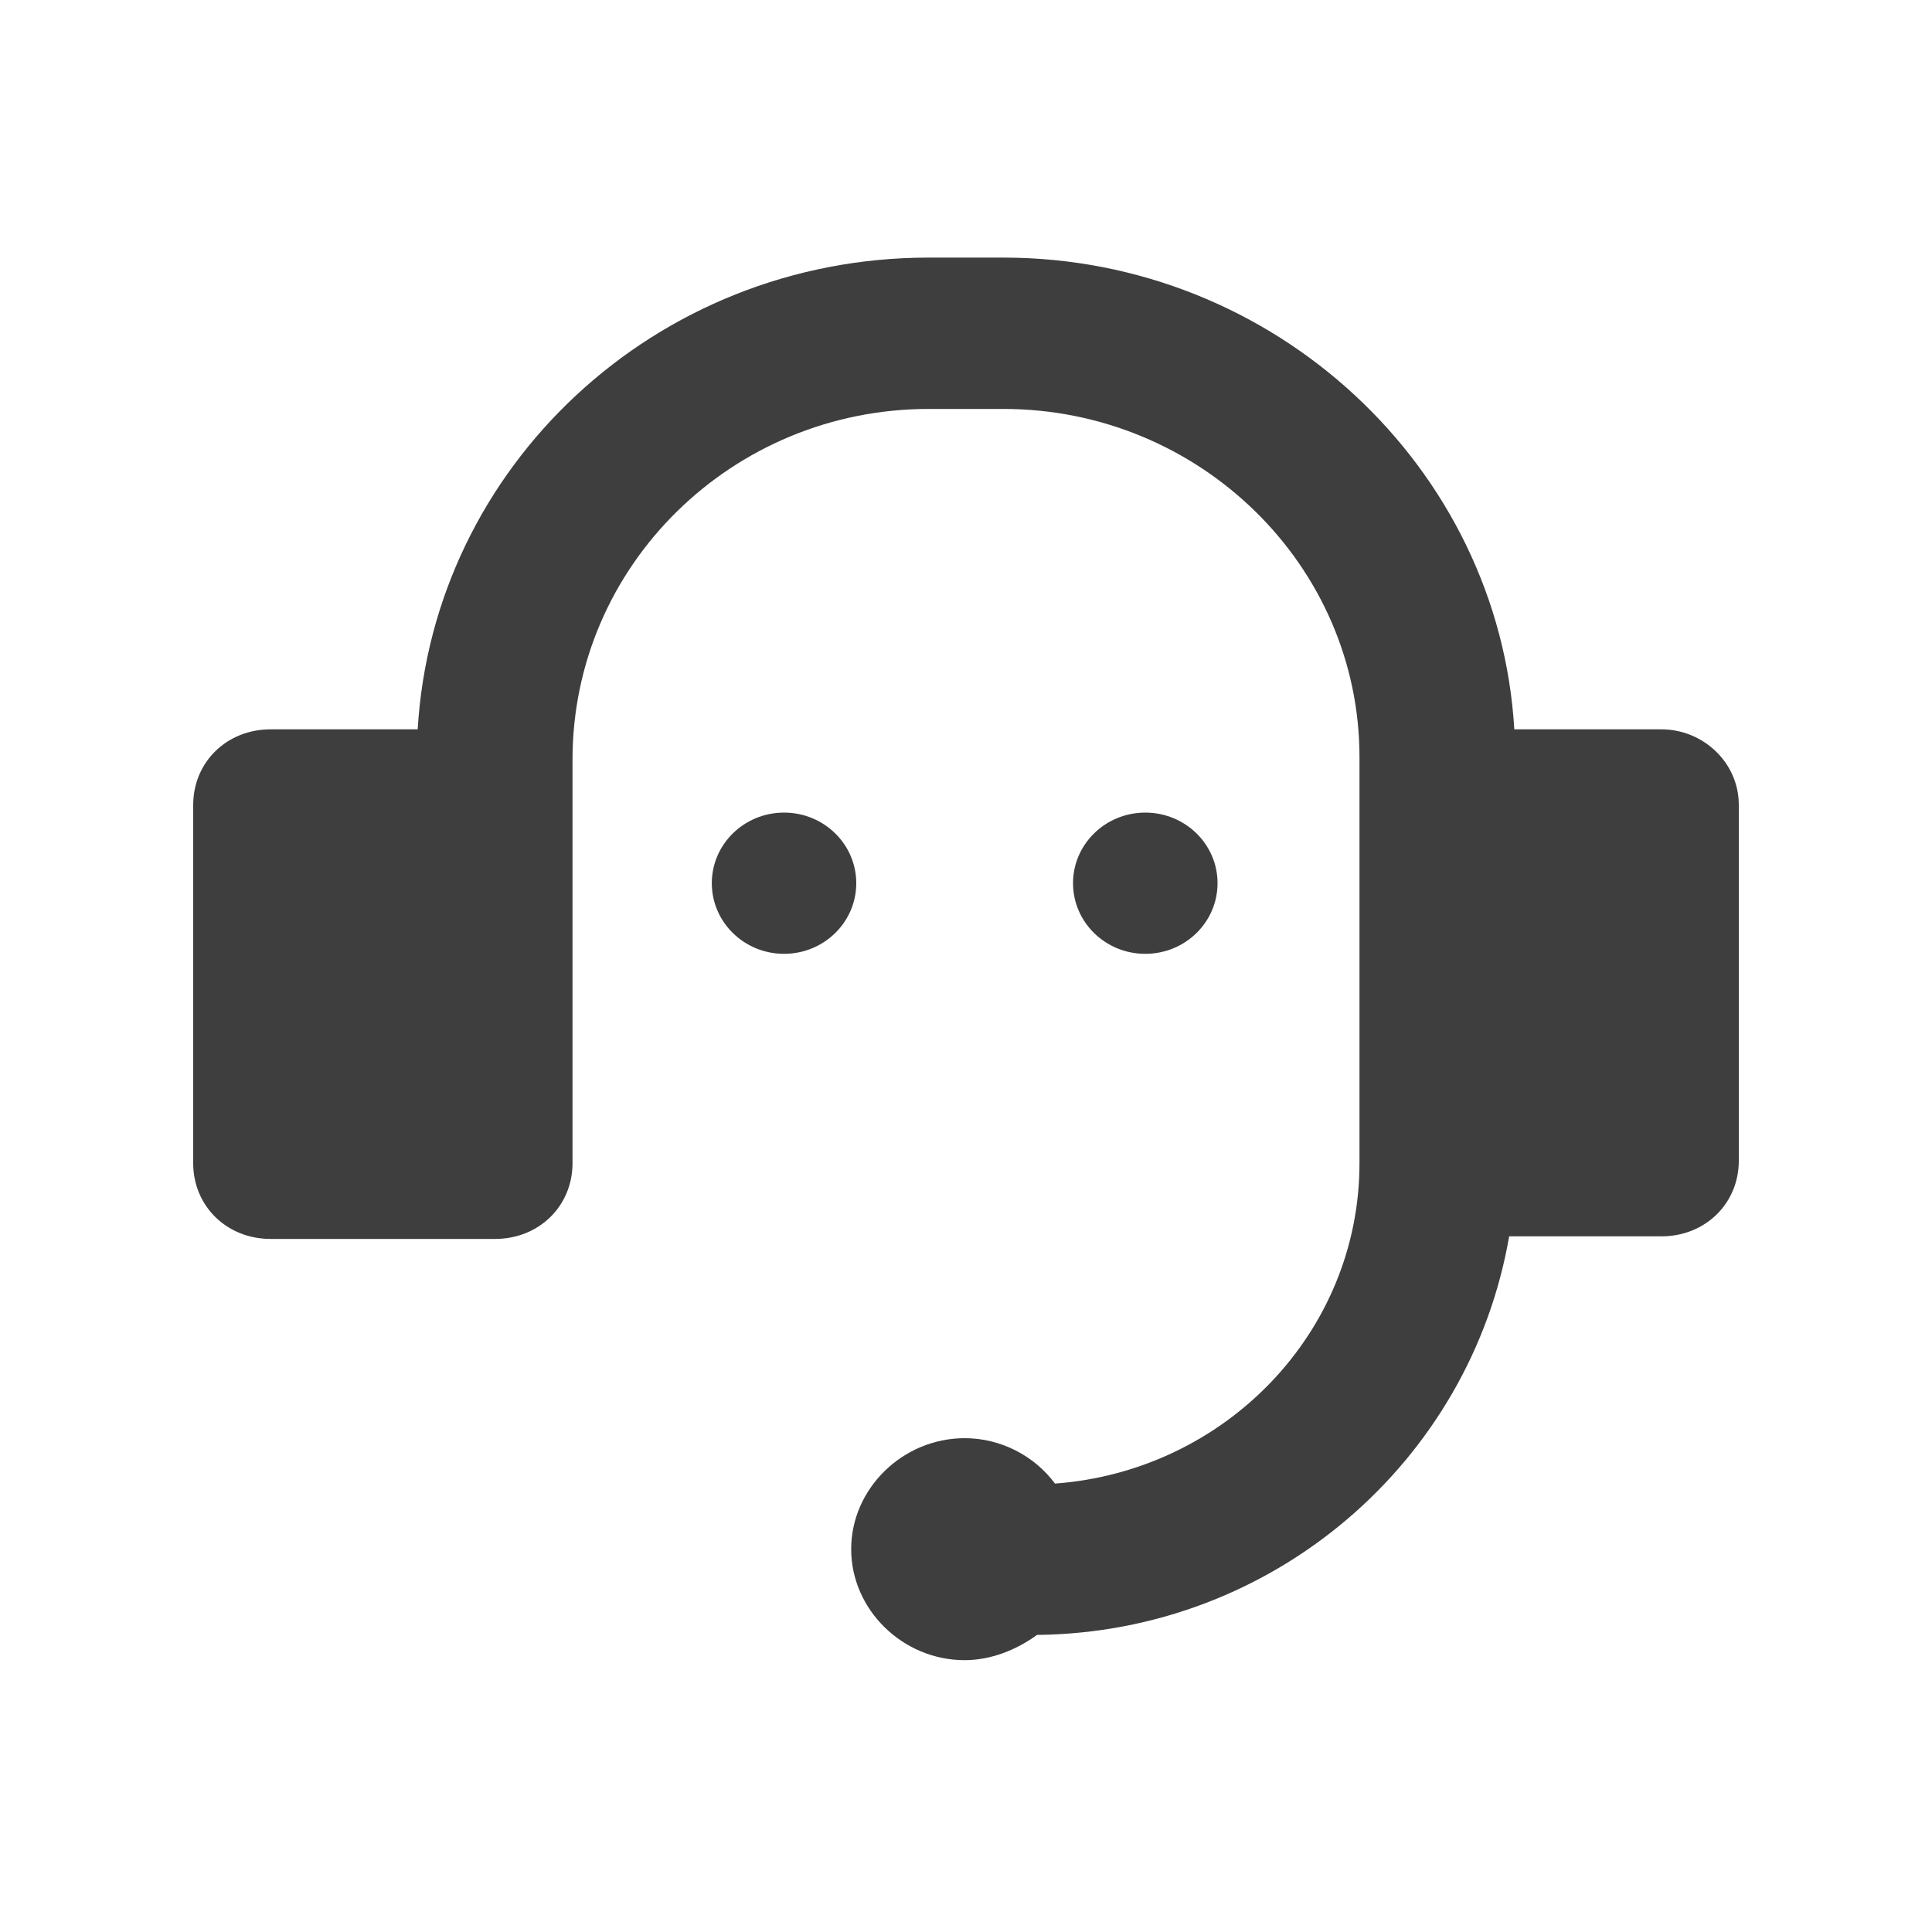<svg width="30" height="30" viewBox="0 0 30 30" fill="none" xmlns="http://www.w3.org/2000/svg">
<path d="M25.798 11.325H23.514C23.274 7.251 19.788 4 15.581 4H14.419C10.172 4 6.726 7.251 6.486 11.325H4.202C3.521 11.325 3 11.834 3 12.5V18.062C3 18.728 3.521 19.238 4.202 19.238H7.688C8.369 19.238 8.89 18.728 8.89 18.062V17.514V12.5V11.795C8.89 8.779 11.374 6.35 14.419 6.35H15.581C18.626 6.35 21.11 8.779 21.11 11.756V17.514V18.062C21.11 20.687 19.027 22.841 16.382 23.037C16.062 22.606 15.541 22.332 14.98 22.332C14.018 22.332 13.217 23.115 13.217 24.055C13.217 24.996 14.018 25.779 14.98 25.779C15.381 25.779 15.781 25.622 16.102 25.387C19.788 25.348 22.833 22.684 23.434 19.198H25.798C26.479 19.198 27 18.689 27 18.023V12.5C27 11.834 26.439 11.325 25.798 11.325Z" fill="#3E3E3E"/>
<path d="M12.175 14.811C12.794 14.811 13.296 14.32 13.296 13.714C13.296 13.109 12.794 12.618 12.175 12.618C11.555 12.618 11.053 13.109 11.053 13.714C11.053 14.32 11.555 14.811 12.175 14.811Z" fill="#3E3E3E"/>
<path d="M17.784 14.811C18.404 14.811 18.906 14.32 18.906 13.714C18.906 13.109 18.404 12.618 17.784 12.618C17.164 12.618 16.662 13.109 16.662 13.714C16.662 14.32 17.164 14.811 17.784 14.811Z" fill="#3E3E3E"/>
</svg>
